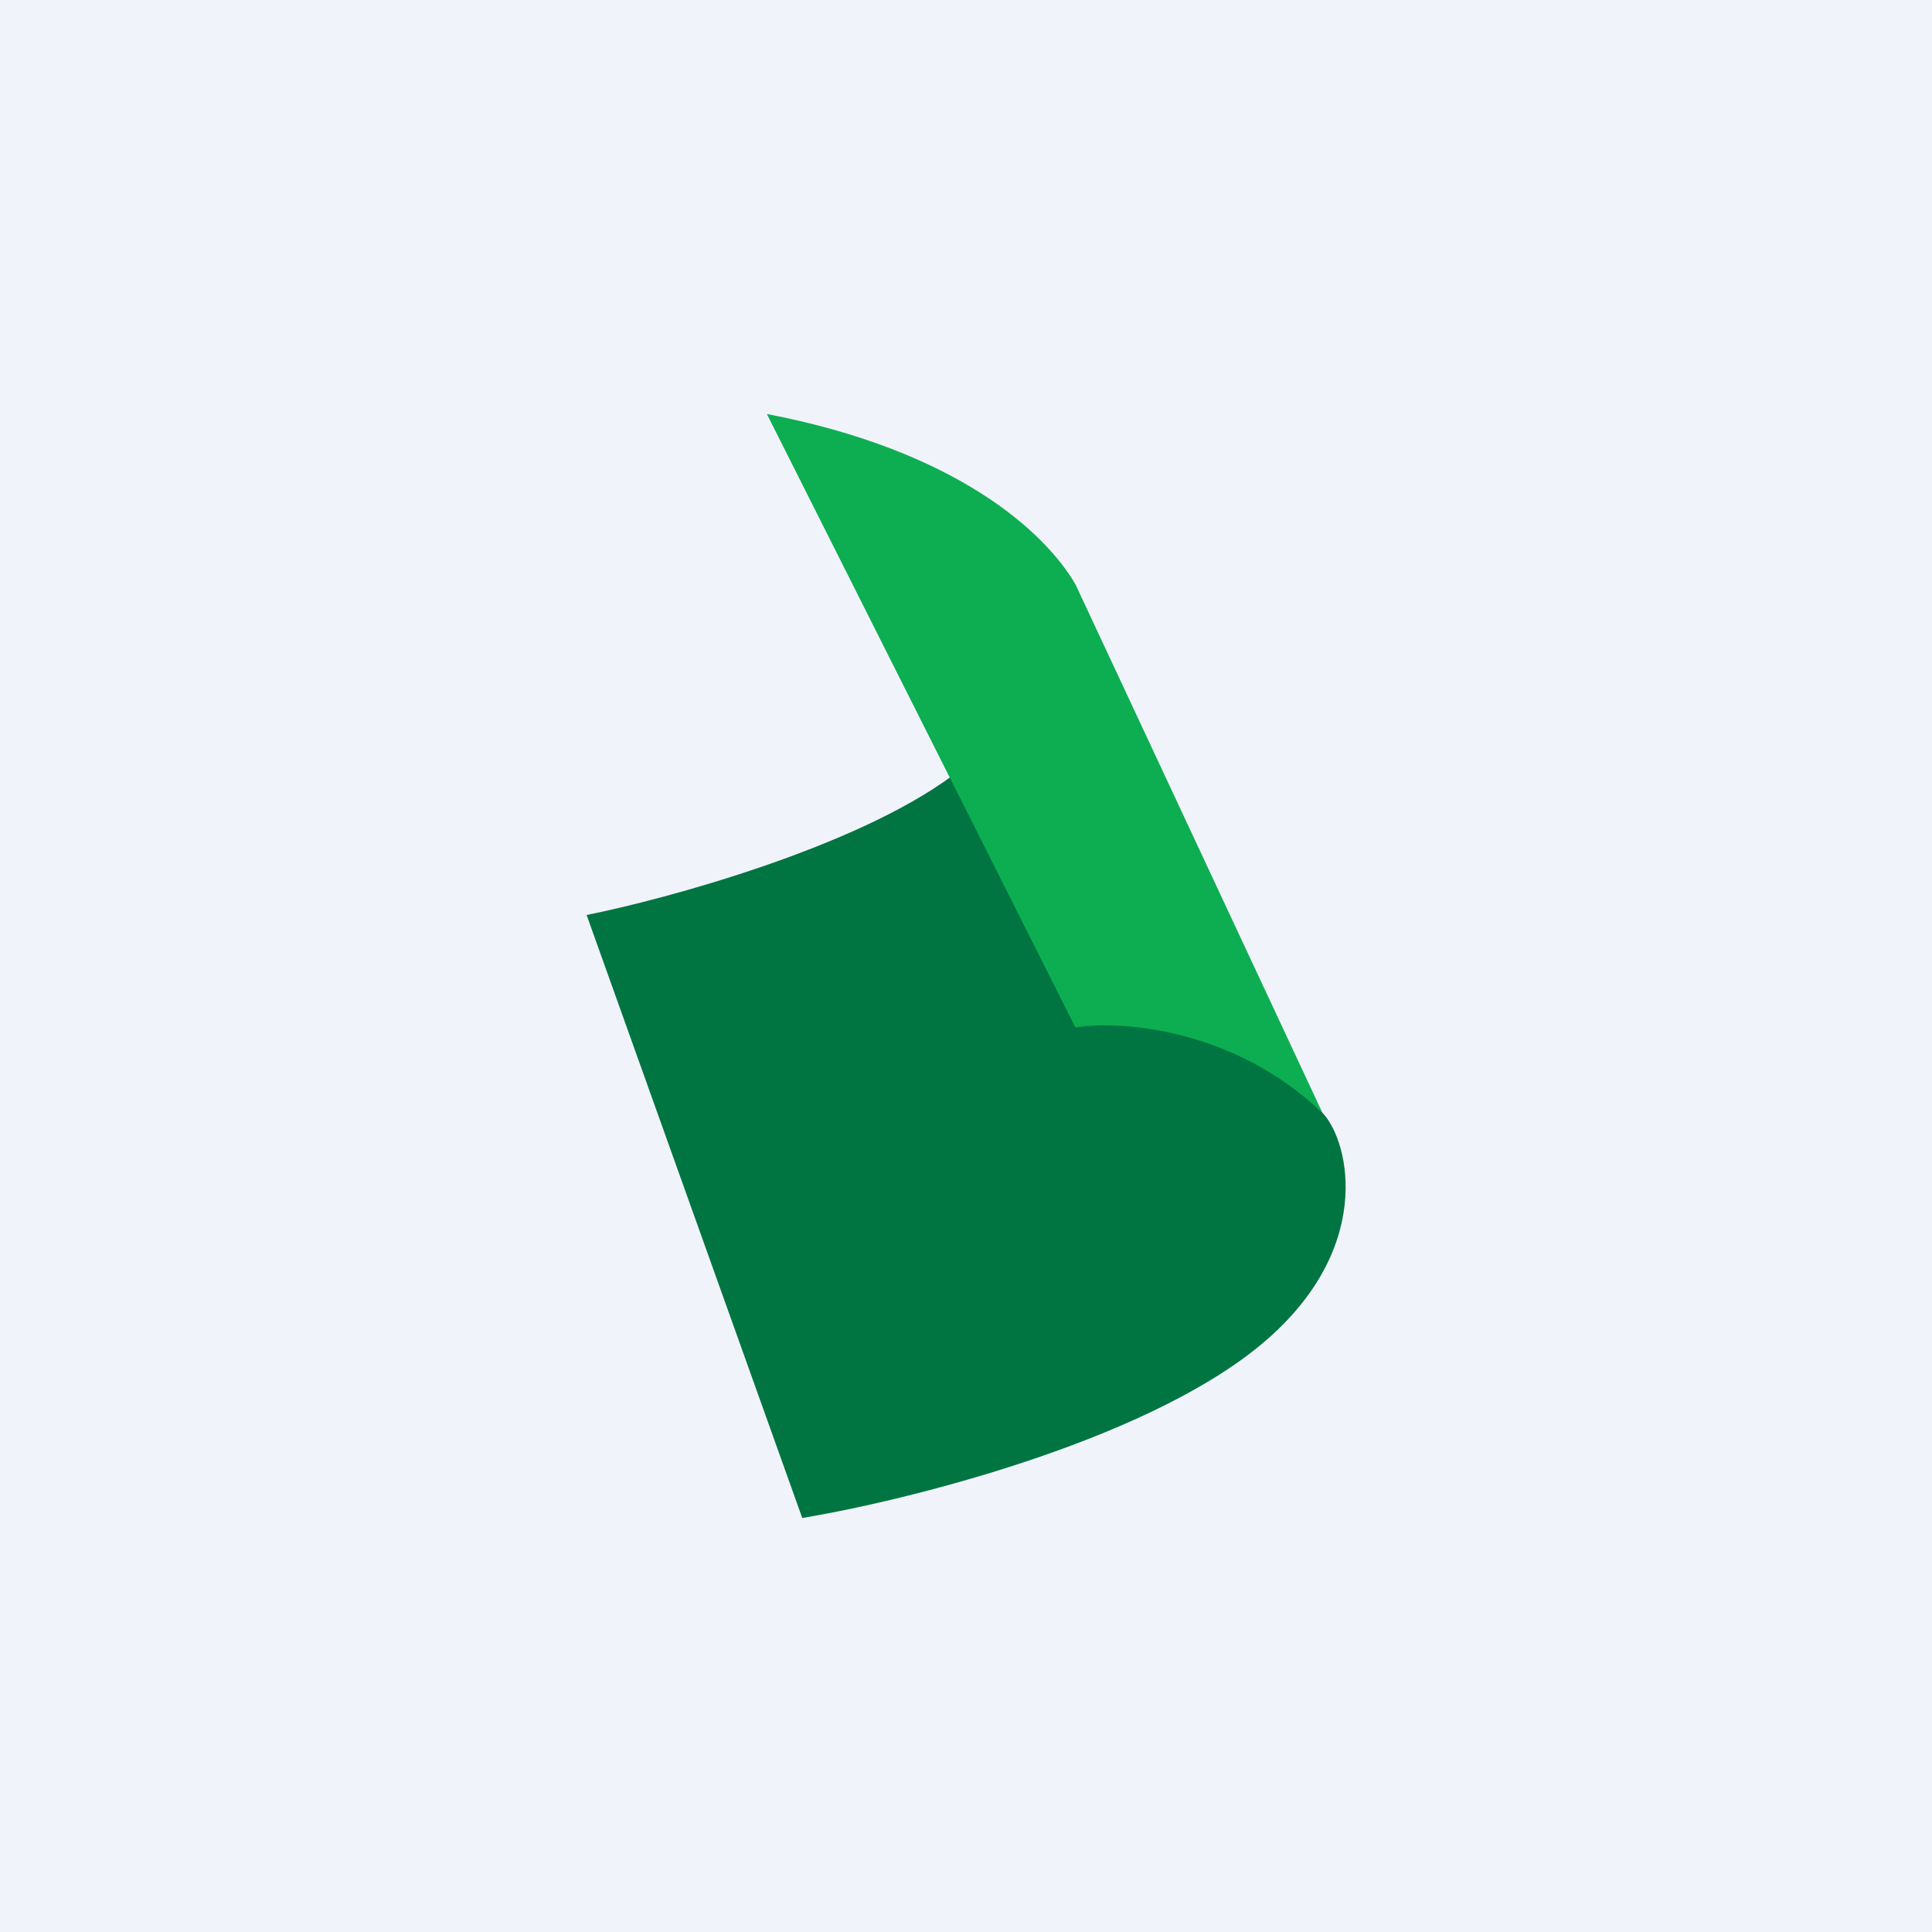 <!-- by Wealthyhood --><svg width="56" height="56" xmlns="http://www.w3.org/2000/svg"><path fill="#F0F3FA" d="M0 0h56v56H0z"/><path d="M27.6 22.487c-2.793 2.07-8.27 3.57-10.597 4.034L23.254 44c2.966-.493 9.755-2.17 13.186-4.935 3.43-2.765 2.689-5.954 1.904-6.798-2.518-2.71-5.798-2.706-7.172-2.573L27.6 22.487z" fill="#007541"/><path d="M31.172 29.78L22.228 12c5.518 1.056 8.072 3.438 8.944 4.936l7.164 15.33c-2.551-2.45-5.83-2.697-7.164-2.485z" fill="#0DAE51"/></svg>